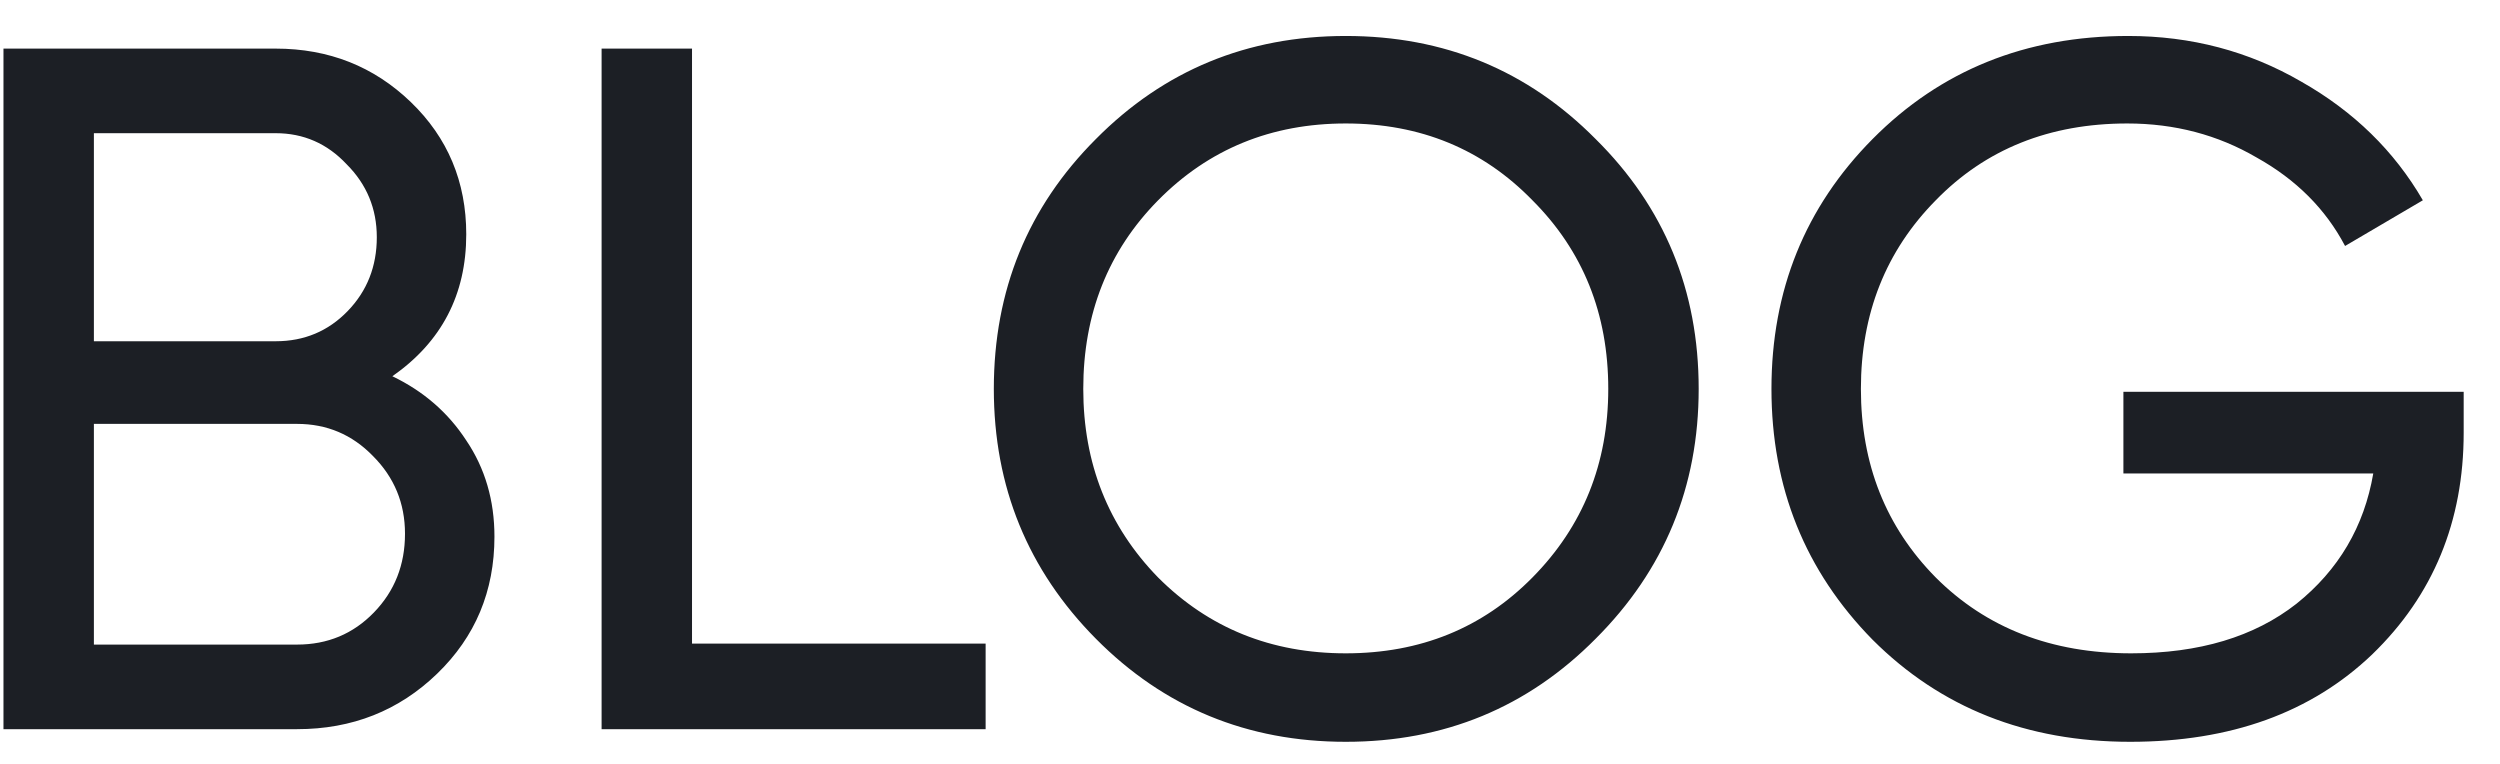 <svg width="36" height="11" viewBox="0 0 36 11" fill="none" xmlns="http://www.w3.org/2000/svg">
<path d="M5.65 5.418C6.098 5.633 6.453 5.941 6.714 6.342C6.985 6.743 7.12 7.205 7.12 7.728C7.12 8.512 6.845 9.17 6.294 9.702C5.743 10.234 5.071 10.5 4.278 10.5H0.05V0.7H3.97C4.735 0.7 5.384 0.957 5.916 1.47C6.448 1.983 6.714 2.618 6.714 3.374C6.714 4.242 6.359 4.923 5.65 5.418ZM3.97 1.918H1.352V4.914H3.97C4.381 4.914 4.726 4.769 5.006 4.48C5.286 4.191 5.426 3.836 5.426 3.416C5.426 3.005 5.281 2.655 4.992 2.366C4.712 2.067 4.371 1.918 3.97 1.918ZM4.278 9.282C4.717 9.282 5.085 9.128 5.384 8.82C5.683 8.512 5.832 8.134 5.832 7.686C5.832 7.247 5.678 6.874 5.37 6.566C5.071 6.258 4.707 6.104 4.278 6.104H1.352V9.282H4.278ZM9.965 9.268H14.193V10.5H8.663V0.7H9.965V9.268ZM22.977 9.198C21.997 10.187 20.798 10.682 19.379 10.682C17.961 10.682 16.761 10.187 15.781 9.198C14.801 8.209 14.311 7.009 14.311 5.6C14.311 4.181 14.801 2.982 15.781 2.002C16.761 1.013 17.961 0.518 19.379 0.518C20.798 0.518 21.997 1.013 22.977 2.002C23.967 2.982 24.461 4.181 24.461 5.6C24.461 7.009 23.967 8.209 22.977 9.198ZM16.677 8.316C17.405 9.044 18.306 9.408 19.379 9.408C20.453 9.408 21.349 9.044 22.067 8.316C22.795 7.579 23.159 6.673 23.159 5.6C23.159 4.517 22.795 3.612 22.067 2.884C21.349 2.147 20.453 1.778 19.379 1.778C18.306 1.778 17.405 2.147 16.677 2.884C15.959 3.612 15.599 4.517 15.599 5.6C15.599 6.673 15.959 7.579 16.677 8.316ZM35.477 5.642V6.23C35.477 7.509 35.038 8.573 34.161 9.422C33.283 10.262 32.121 10.682 30.675 10.682C29.181 10.682 27.945 10.192 26.965 9.212C25.994 8.223 25.509 7.019 25.509 5.6C25.509 4.181 25.994 2.982 26.965 2.002C27.945 1.013 29.172 0.518 30.647 0.518C31.552 0.518 32.383 0.737 33.139 1.176C33.895 1.605 34.478 2.175 34.889 2.884L33.769 3.542C33.489 3.01 33.064 2.585 32.495 2.268C31.935 1.941 31.314 1.778 30.633 1.778C29.513 1.778 28.593 2.147 27.875 2.884C27.156 3.612 26.797 4.517 26.797 5.6C26.797 6.683 27.156 7.588 27.875 8.316C28.603 9.044 29.541 9.408 30.689 9.408C31.669 9.408 32.462 9.17 33.069 8.694C33.675 8.209 34.044 7.583 34.175 6.818H30.577V5.642H35.477Z" fill="#1C1F25"/>
</svg>
